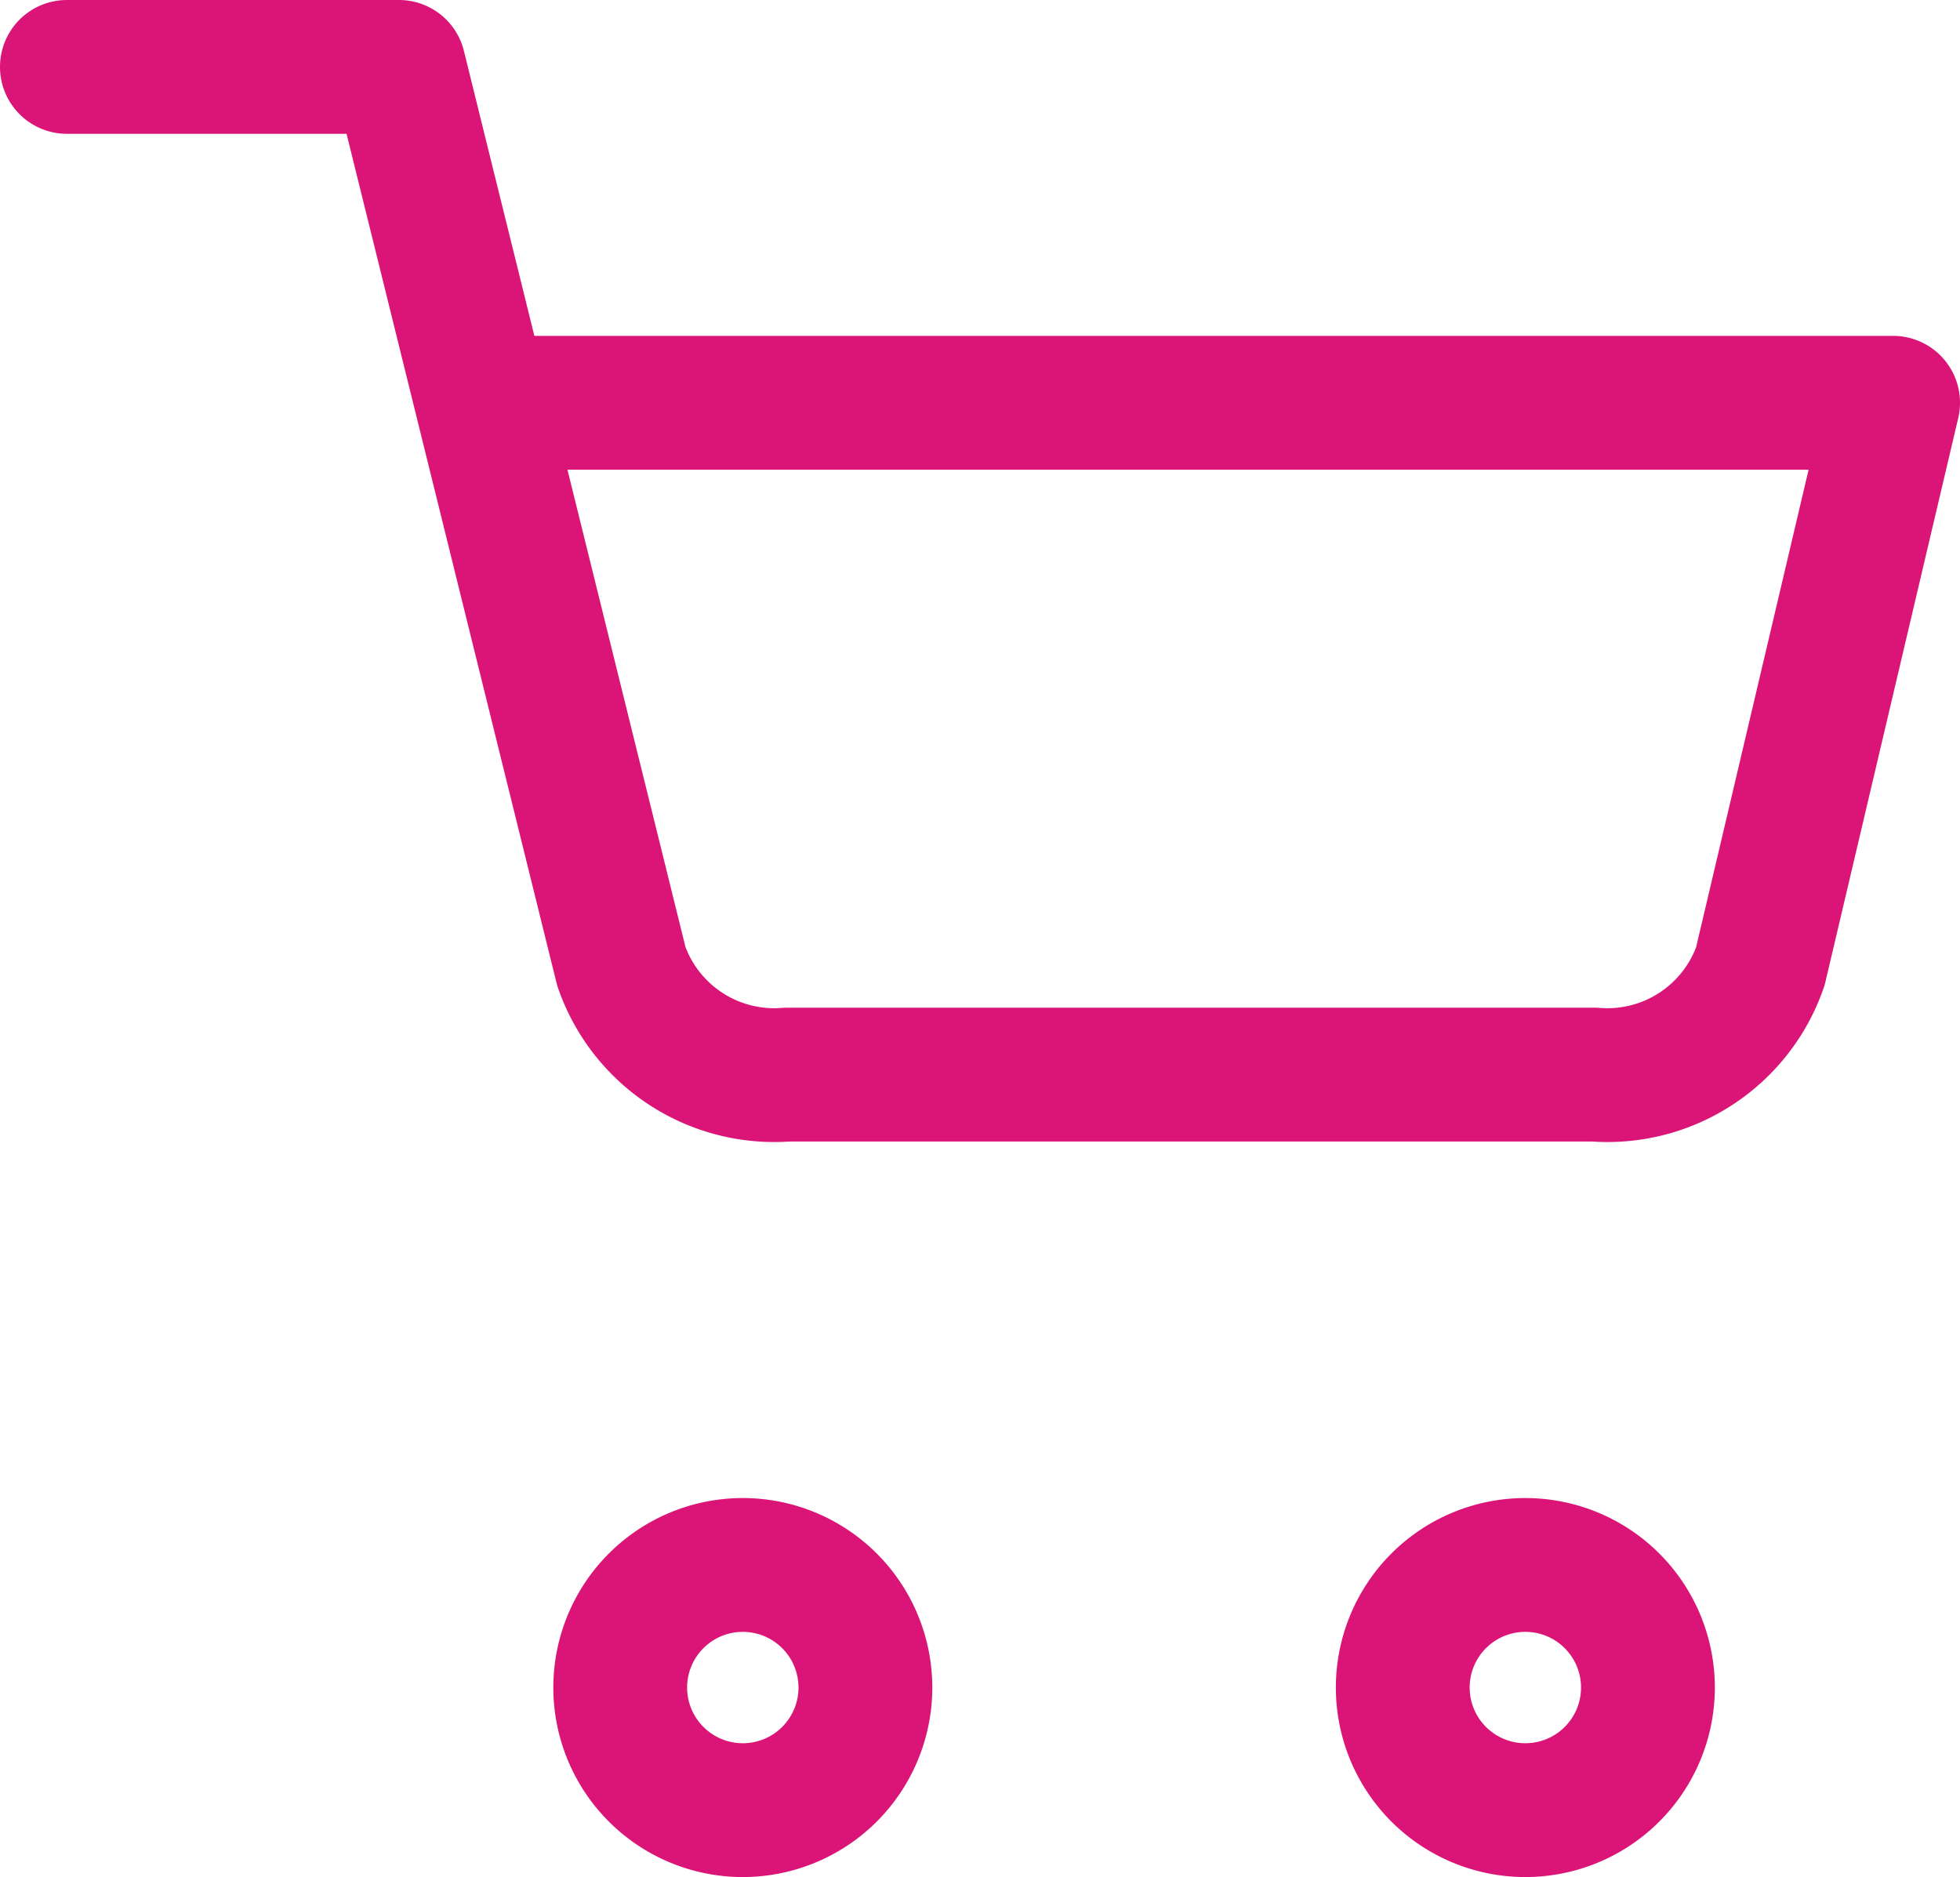 <svg xmlns="http://www.w3.org/2000/svg" width="19.043" height="18.237" viewBox="0 0 19.043 18.237">
  <g id="feather-shopping-cartR" transform="translate(-0.85 -0.85)">
    <path id="Path_16" data-name="Path 16" d="M14.382,31.191A1.191,1.191,0,1,1,13.191,30,1.191,1.191,0,0,1,14.382,31.191Z" transform="translate(-5.124 -13.946)" fill="none" stroke="#db1477" stroke-linecap="round" stroke-linejoin="round" stroke-width="1.3"/>
    <path id="Path_17" data-name="Path 17" d="M30.882,31.191A1.191,1.191,0,1,1,29.691,30,1.191,1.191,0,0,1,30.882,31.191Z" transform="translate(-14.021 -13.946)" fill="none" stroke="#db1477" stroke-linecap="round" stroke-linejoin="round" stroke-width="1.3"/>
    <path id="Path_18" data-name="Path 18" d="M1.5,1.5H4.726l2.161,8.739A1.573,1.573,0,0,0,8.5,11.29H16.34a1.573,1.573,0,0,0,1.613-1.051l1.29-5.476H5.533" transform="translate(0 0)" fill="none" stroke="#db1477" stroke-linecap="round" stroke-linejoin="round" stroke-width="1.3"/>
  </g>
</svg>
